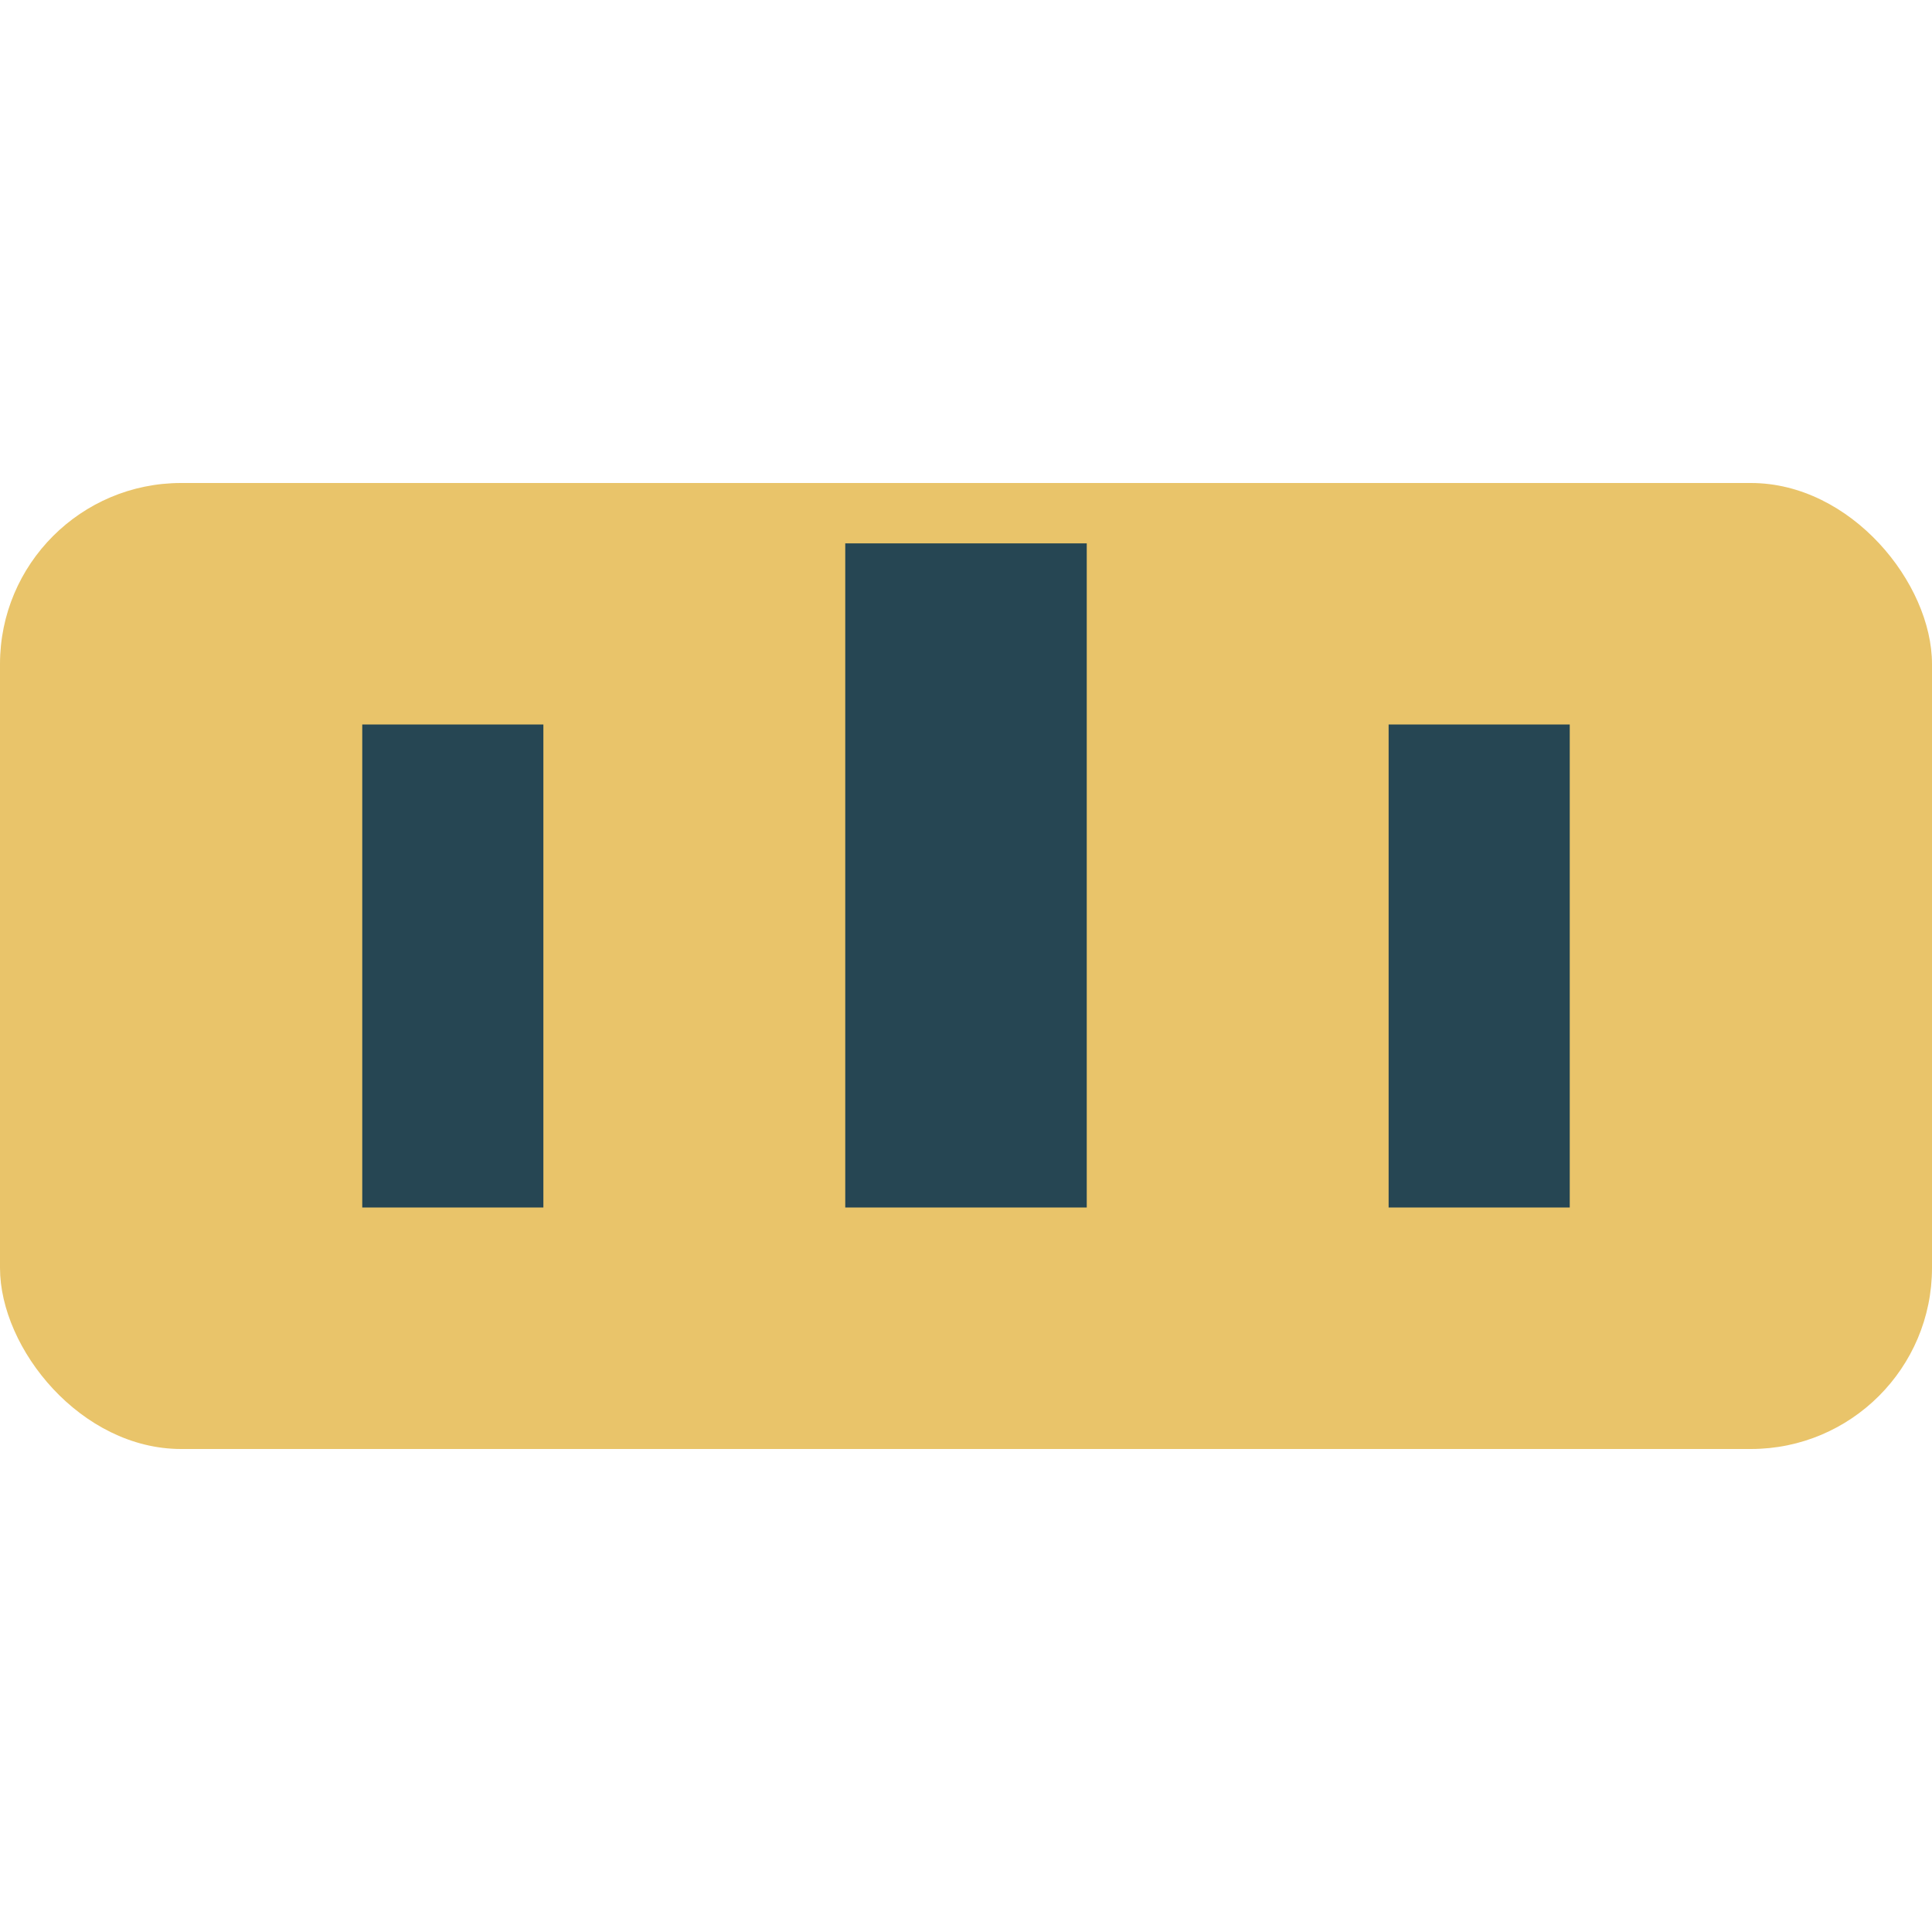 <?xml version="1.0" encoding="UTF-8"?>
<svg xmlns="http://www.w3.org/2000/svg" width="32" height="32" viewBox="0 0 32 32"><rect y="8" width="32" height="16" rx="3" fill="#E9C46A"/><rect x="6" y="12" width="3" height="8" fill="#264653"/><rect x="23" y="12" width="3" height="8" fill="#264653"/><rect x="14" y="9" width="4" height="11" fill="#264653"/></svg>